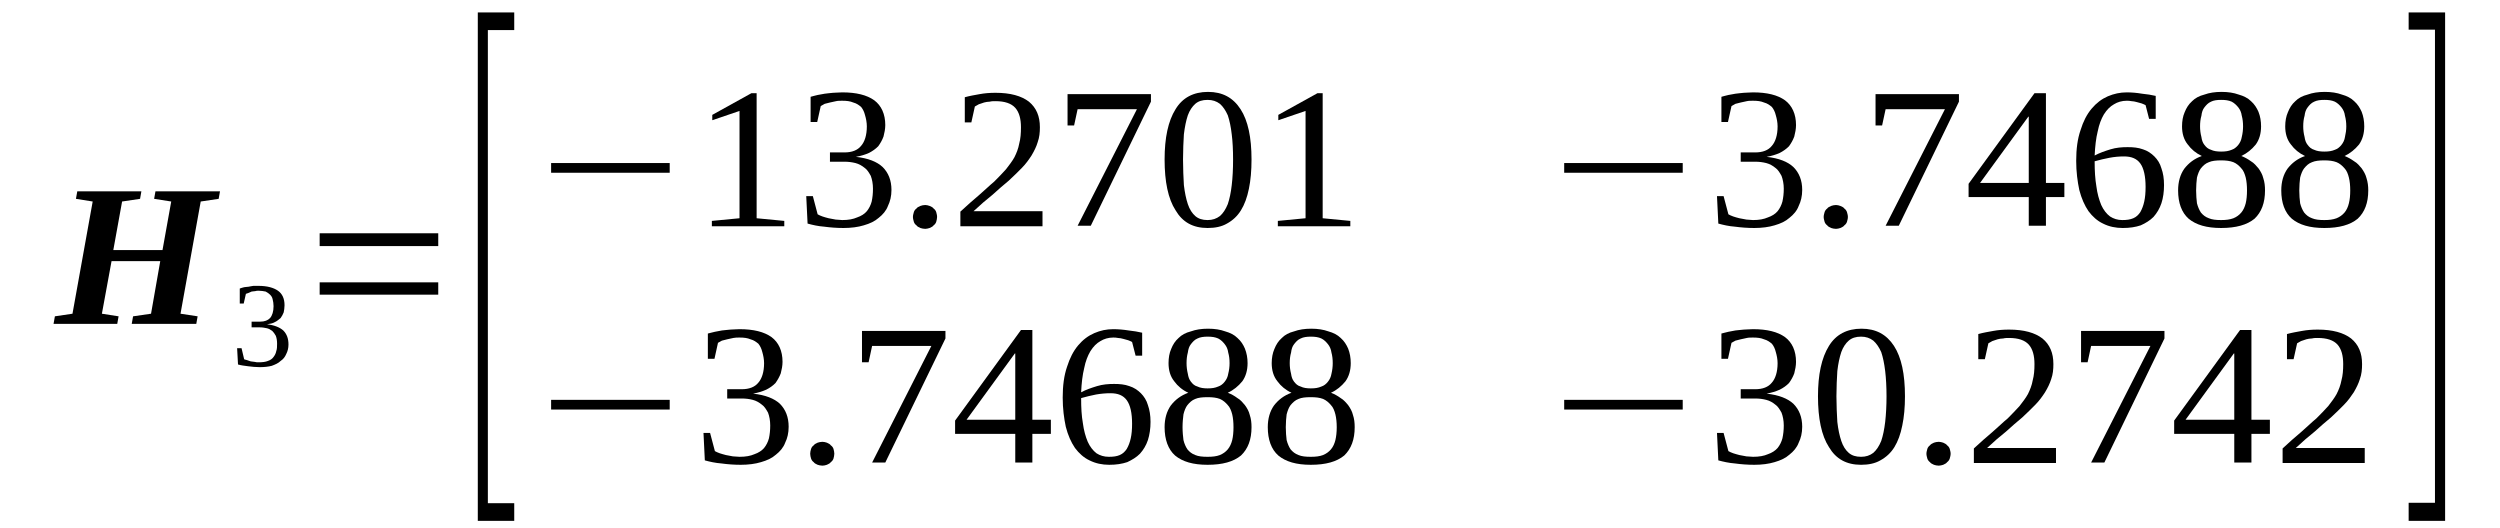 <?xml version='1.0' encoding='UTF-8'?>
<!-- This file was generated by dvisvgm 1.15.1 -->
<svg height='34pt' version='1.1' viewBox='0 -34 161 34' width='161pt' xmlns='http://www.w3.org/2000/svg' xmlns:xlink='http://www.w3.org/1999/xlink'>
<defs>
<clipPath id='clip1'>
<path clip-rule='evenodd' d='M0 -33.995H160.969V-0.028H0V-33.995'/>
</clipPath>
</defs>
<g id='page1'>
<g>
<path clip-path='url(#clip1)' d='M3.449 -13.145L3.535 -13.629L4.668 -13.797L5.969 -21.023L4.891 -21.195L4.977 -21.68H9.105L9.02 -21.195L7.863 -21.023L7.297 -17.895H10.465L11.027 -21.023L9.926 -21.195L10.012 -21.68H14.168L14.082 -21.195L12.926 -21.023L11.625 -13.797L12.727 -13.629L12.641 -13.145H8.484L8.57 -13.629L9.727 -13.797L10.32 -17.184H7.184L6.562 -13.797L7.637 -13.629L7.551 -13.145H3.449Z' fill-rule='evenodd'/>
<path clip-path='url(#clip1)' d='M18.578 -11.809C18.578 -11.578 18.523 -11.379 18.438 -11.211C18.355 -11.012 18.242 -10.867 18.07 -10.754C17.93 -10.613 17.73 -10.527 17.504 -10.442C17.277 -10.383 17.023 -10.356 16.715 -10.356C16.457 -10.356 16.234 -10.383 15.976 -10.414C15.754 -10.442 15.527 -10.469 15.328 -10.527L15.27 -11.578H15.555L15.723 -10.867C15.754 -10.84 15.809 -10.84 15.895 -10.813C15.976 -10.781 16.062 -10.754 16.148 -10.727C16.234 -10.727 16.316 -10.695 16.402 -10.695C16.488 -10.668 16.57 -10.668 16.656 -10.668C16.91 -10.668 17.109 -10.695 17.25 -10.754C17.422 -10.813 17.535 -10.895 17.617 -11.012C17.703 -11.125 17.762 -11.238 17.789 -11.379C17.844 -11.524 17.844 -11.692 17.844 -11.864C17.844 -12.063 17.816 -12.235 17.762 -12.375C17.703 -12.489 17.617 -12.602 17.535 -12.688C17.422 -12.774 17.309 -12.832 17.195 -12.86C17.055 -12.887 16.91 -12.918 16.742 -12.918H16.203V-13.285H16.742C17.055 -13.285 17.25 -13.371 17.391 -13.516C17.535 -13.684 17.617 -13.942 17.617 -14.281C17.617 -14.453 17.59 -14.594 17.562 -14.707C17.535 -14.852 17.477 -14.938 17.391 -15.024C17.309 -15.106 17.223 -15.164 17.109 -15.223C16.969 -15.25 16.828 -15.277 16.656 -15.277C16.57 -15.277 16.516 -15.277 16.43 -15.25C16.348 -15.25 16.262 -15.223 16.203 -15.223C16.121 -15.192 16.062 -15.164 16.008 -15.137C15.949 -15.106 15.895 -15.106 15.836 -15.078L15.695 -14.453H15.441V-15.418C15.527 -15.449 15.609 -15.477 15.723 -15.504C15.809 -15.504 15.895 -15.535 16.008 -15.535C16.09 -15.563 16.203 -15.563 16.316 -15.59C16.43 -15.59 16.543 -15.59 16.656 -15.59C17.195 -15.59 17.617 -15.477 17.902 -15.277C18.184 -15.078 18.324 -14.766 18.324 -14.34C18.324 -14.168 18.297 -14.027 18.27 -13.883C18.211 -13.742 18.156 -13.629 18.07 -13.516C17.957 -13.43 17.844 -13.317 17.703 -13.258C17.562 -13.172 17.391 -13.145 17.195 -13.117C17.676 -13.059 18.016 -12.918 18.242 -12.719C18.469 -12.489 18.578 -12.203 18.578 -11.809Z' fill-rule='evenodd'/>
<path clip-path='url(#clip1)' d='M20.586 -15.024V-15.817H28.223V-15.024H20.586ZM20.586 -18.152V-18.977H28.223V-18.152H20.586Z' fill-rule='evenodd'/>
<path clip-path='url(#clip1)' d='M30.77 -0.457V-33.199H33.117V-32.063H31.418V-1.594H33.117V-0.457H30.77Z' fill-rule='evenodd'/>
<path clip-path='url(#clip1)' d='M35.492 -22.875V-23.5H43.129V-22.875H35.492Z' fill-rule='evenodd'/>
<path clip-path='url(#clip1)' d='M48.727 -19.945L50.508 -19.774V-19.43H45.844V-19.774L47.625 -19.945V-26.856L45.871 -26.258V-26.602L48.387 -27.996H48.727V-19.945Z' fill-rule='evenodd'/>
<path clip-path='url(#clip1)' d='M57.41 -21.766C57.41 -21.367 57.324 -21.024 57.184 -20.738C57.07 -20.426 56.844 -20.172 56.59 -19.973C56.332 -19.746 56.023 -19.602 55.625 -19.488C55.258 -19.375 54.809 -19.317 54.324 -19.317C53.902 -19.317 53.477 -19.348 53.082 -19.402C52.688 -19.43 52.316 -19.516 52.008 -19.602L51.922 -21.367H52.348L52.656 -20.199C52.742 -20.145 52.828 -20.113 52.969 -20.059C53.082 -20.027 53.223 -19.973 53.363 -19.945C53.504 -19.914 53.648 -19.887 53.816 -19.86C53.957 -19.86 54.102 -19.828 54.242 -19.828C54.637 -19.828 54.949 -19.887 55.203 -20C55.457 -20.086 55.684 -20.227 55.824 -20.399C55.965 -20.57 56.078 -20.797 56.137 -21.024C56.191 -21.281 56.219 -21.535 56.219 -21.848C56.219 -22.164 56.164 -22.445 56.078 -22.676C55.965 -22.875 55.852 -23.074 55.684 -23.188C55.512 -23.328 55.316 -23.442 55.09 -23.5C54.863 -23.555 54.637 -23.586 54.383 -23.586H53.449V-24.184H54.383C54.863 -24.184 55.23 -24.324 55.457 -24.61C55.684 -24.867 55.824 -25.293 55.824 -25.86C55.824 -26.117 55.77 -26.375 55.711 -26.574C55.656 -26.801 55.57 -26.969 55.457 -27.113C55.316 -27.227 55.176 -27.34 54.949 -27.399C54.75 -27.485 54.523 -27.512 54.242 -27.512C54.102 -27.512 53.957 -27.512 53.844 -27.485C53.703 -27.453 53.59 -27.426 53.449 -27.399C53.336 -27.367 53.223 -27.34 53.109 -27.313C53.023 -27.254 52.941 -27.227 52.855 -27.168L52.629 -26.145H52.203V-27.766C52.348 -27.797 52.488 -27.852 52.656 -27.883C52.797 -27.91 52.969 -27.938 53.109 -27.965C53.281 -27.996 53.449 -27.996 53.648 -28.024C53.816 -28.024 54.016 -28.051 54.242 -28.051C55.145 -28.051 55.824 -27.883 56.305 -27.539C56.758 -27.199 57.012 -26.656 57.012 -25.945C57.012 -25.692 56.957 -25.434 56.898 -25.207C56.816 -24.981 56.703 -24.781 56.559 -24.582C56.391 -24.41 56.191 -24.27 55.965 -24.152C55.711 -24.039 55.43 -23.953 55.117 -23.899C55.91 -23.813 56.477 -23.586 56.844 -23.242C57.211 -22.875 57.41 -22.391 57.41 -21.766Z' fill-rule='evenodd'/>
<path clip-path='url(#clip1)' d='M60.348 -20.027C60.348 -19.914 60.32 -19.828 60.293 -19.715C60.266 -19.629 60.207 -19.547 60.125 -19.488C60.066 -19.402 59.98 -19.375 59.867 -19.317C59.785 -19.289 59.672 -19.262 59.586 -19.262C59.473 -19.262 59.359 -19.289 59.273 -19.317C59.16 -19.375 59.078 -19.402 59.02 -19.488C58.934 -19.547 58.879 -19.629 58.852 -19.715C58.824 -19.828 58.793 -19.914 58.793 -20.027C58.793 -20.145 58.824 -20.227 58.852 -20.34C58.879 -20.426 58.934 -20.512 59.02 -20.57C59.078 -20.656 59.16 -20.684 59.273 -20.738C59.359 -20.77 59.473 -20.797 59.586 -20.797C59.672 -20.797 59.785 -20.77 59.867 -20.738C59.98 -20.684 60.066 -20.656 60.125 -20.57C60.207 -20.512 60.266 -20.426 60.293 -20.34C60.32 -20.227 60.348 -20.145 60.348 -20.027Z' fill-rule='evenodd'/>
<path clip-path='url(#clip1)' d='M67.137 -19.43H61.848V-20.371C62.273 -20.77 62.668 -21.11 63.035 -21.422C63.402 -21.735 63.715 -22.047 64.027 -22.305C64.309 -22.59 64.562 -22.844 64.789 -23.102C64.988 -23.36 65.184 -23.613 65.328 -23.871C65.469 -24.152 65.582 -24.438 65.637 -24.75C65.723 -25.063 65.75 -25.406 65.75 -25.805C65.75 -26.344 65.637 -26.77 65.383 -27.055C65.129 -27.34 64.703 -27.485 64.109 -27.485C63.996 -27.485 63.855 -27.485 63.742 -27.453C63.602 -27.453 63.488 -27.426 63.375 -27.399C63.262 -27.367 63.148 -27.313 63.035 -27.285C62.953 -27.227 62.867 -27.199 62.781 -27.141L62.555 -26.117H62.133V-27.738C62.441 -27.824 62.781 -27.883 63.094 -27.938C63.402 -27.996 63.742 -28.024 64.109 -28.024C65.074 -28.024 65.777 -27.824 66.262 -27.453C66.742 -27.055 66.969 -26.516 66.969 -25.805C66.969 -25.461 66.938 -25.149 66.824 -24.836C66.742 -24.551 66.598 -24.27 66.43 -23.985C66.262 -23.727 66.062 -23.442 65.809 -23.188C65.555 -22.93 65.269 -22.645 64.961 -22.363C64.621 -22.078 64.281 -21.793 63.914 -21.453C63.516 -21.137 63.121 -20.797 62.695 -20.399H67.137V-19.43Z' fill-rule='evenodd'/>
<path clip-path='url(#clip1)' d='M69.172 -25.918H68.75V-27.938H74.121V-27.453L70.246 -19.461H69.398L73.219 -26.969H69.398L69.172 -25.918Z' fill-rule='evenodd'/>
<path clip-path='url(#clip1)' d='M80.598 -23.727C80.598 -23.016 80.543 -22.391 80.43 -21.848C80.316 -21.281 80.145 -20.824 79.918 -20.457C79.691 -20.086 79.383 -19.801 79.016 -19.602C78.676 -19.402 78.25 -19.317 77.769 -19.317C76.836 -19.317 76.156 -19.688 75.707 -20.457C75.227 -21.195 75 -22.305 75 -23.727C75 -25.121 75.227 -26.203 75.707 -26.969C76.156 -27.711 76.863 -28.082 77.797 -28.082S79.41 -27.711 79.891 -26.969C80.371 -26.231 80.598 -25.149 80.598 -23.727ZM79.41 -23.727C79.41 -24.324 79.383 -24.895 79.324 -25.348C79.269 -25.832 79.184 -26.231 79.07 -26.574C78.93 -26.887 78.762 -27.141 78.562 -27.313C78.336 -27.485 78.082 -27.567 77.769 -27.567C77.43 -27.567 77.176 -27.485 76.976 -27.313C76.781 -27.141 76.609 -26.887 76.496 -26.574C76.383 -26.231 76.301 -25.832 76.242 -25.348C76.215 -24.895 76.187 -24.324 76.187 -23.727C76.187 -23.129 76.215 -22.563 76.242 -22.078C76.301 -21.594 76.383 -21.195 76.496 -20.856C76.609 -20.512 76.781 -20.258 76.976 -20.086C77.176 -19.914 77.43 -19.828 77.769 -19.828C78.082 -19.828 78.336 -19.914 78.562 -20.086C78.762 -20.258 78.93 -20.512 79.07 -20.856C79.184 -21.195 79.269 -21.594 79.324 -22.078C79.383 -22.563 79.41 -23.129 79.41 -23.727Z' fill-rule='evenodd'/>
<path clip-path='url(#clip1)' d='M85.18 -19.945L86.961 -19.774V-19.43H82.293V-19.774L84.078 -19.945V-26.856L82.324 -26.258V-26.602L84.84 -27.996H85.18V-19.945Z' fill-rule='evenodd'/>
<path clip-path='url(#clip1)' d='M100.734 -22.875V-23.5H108.367V-22.875H100.734Z' fill-rule='evenodd'/>
<path clip-path='url(#clip1)' d='M116.062 -21.766C116.062 -21.367 115.977 -21.024 115.836 -20.738C115.723 -20.426 115.496 -20.172 115.242 -19.973C114.988 -19.746 114.676 -19.602 114.281 -19.488C113.91 -19.375 113.461 -19.317 112.98 -19.317C112.555 -19.317 112.129 -19.348 111.734 -19.402C111.34 -19.43 110.973 -19.516 110.66 -19.602L110.574 -21.367H111L111.309 -20.199C111.395 -20.145 111.48 -20.113 111.621 -20.059C111.734 -20.027 111.875 -19.973 112.016 -19.945C112.16 -19.914 112.301 -19.887 112.469 -19.86C112.609 -19.86 112.754 -19.828 112.895 -19.828C113.289 -19.828 113.602 -19.887 113.855 -20C114.109 -20.086 114.336 -20.227 114.477 -20.399C114.617 -20.57 114.73 -20.797 114.789 -21.024C114.844 -21.281 114.875 -21.535 114.875 -21.848C114.875 -22.164 114.816 -22.445 114.73 -22.676C114.617 -22.875 114.504 -23.074 114.336 -23.188C114.168 -23.328 113.969 -23.442 113.742 -23.5C113.516 -23.555 113.289 -23.586 113.035 -23.586H112.102V-24.184H113.035C113.516 -24.184 113.883 -24.324 114.109 -24.61C114.336 -24.867 114.477 -25.293 114.477 -25.86C114.477 -26.117 114.422 -26.375 114.363 -26.574C114.309 -26.801 114.223 -26.969 114.109 -27.113C113.969 -27.227 113.828 -27.34 113.602 -27.399C113.402 -27.485 113.176 -27.512 112.895 -27.512C112.754 -27.512 112.609 -27.512 112.496 -27.485C112.355 -27.453 112.242 -27.426 112.102 -27.399C111.988 -27.367 111.875 -27.34 111.762 -27.313C111.676 -27.254 111.594 -27.227 111.508 -27.168L111.281 -26.145H110.859V-27.766C111 -27.797 111.141 -27.852 111.309 -27.883C111.453 -27.91 111.621 -27.938 111.762 -27.965C111.934 -27.996 112.102 -27.996 112.301 -28.024C112.469 -28.024 112.668 -28.051 112.895 -28.051C113.797 -28.051 114.477 -27.883 114.957 -27.539C115.41 -27.199 115.664 -26.656 115.664 -25.945C115.664 -25.692 115.609 -25.434 115.551 -25.207C115.469 -24.981 115.355 -24.781 115.211 -24.582C115.043 -24.41 114.844 -24.27 114.617 -24.152C114.363 -24.039 114.082 -23.953 113.77 -23.899C114.562 -23.813 115.129 -23.586 115.496 -23.242C115.863 -22.875 116.062 -22.391 116.062 -21.766Z' fill-rule='evenodd'/>
<path clip-path='url(#clip1)' d='M119.004 -20.027C119.004 -19.914 118.973 -19.828 118.945 -19.715C118.918 -19.629 118.859 -19.547 118.777 -19.488C118.719 -19.402 118.633 -19.375 118.52 -19.317C118.437 -19.289 118.324 -19.262 118.238 -19.262C118.125 -19.262 118.012 -19.289 117.926 -19.317C117.816 -19.375 117.73 -19.402 117.672 -19.488C117.59 -19.547 117.531 -19.629 117.504 -19.715C117.477 -19.828 117.445 -19.914 117.445 -20.027C117.445 -20.145 117.477 -20.227 117.504 -20.34C117.531 -20.426 117.59 -20.512 117.672 -20.57C117.73 -20.656 117.816 -20.684 117.926 -20.738C118.012 -20.77 118.125 -20.797 118.238 -20.797C118.324 -20.797 118.437 -20.77 118.52 -20.738C118.633 -20.684 118.719 -20.656 118.777 -20.57C118.859 -20.512 118.918 -20.426 118.945 -20.34C118.973 -20.227 119.004 -20.145 119.004 -20.027Z' fill-rule='evenodd'/>
<path clip-path='url(#clip1)' d='M121.207 -25.918H120.785V-27.938H126.156V-27.453L122.281 -19.461H121.434L125.254 -26.969H121.434L121.207 -25.918Z' fill-rule='evenodd'/>
<path clip-path='url(#clip1)' d='M131.758 -21.309V-19.461H130.652V-21.309H126.777V-22.164L131.02 -27.996H131.758V-22.219H132.945V-21.309H131.758ZM130.652 -26.488H130.625L127.516 -22.219H130.652V-26.488Z' fill-rule='evenodd'/>
<path clip-path='url(#clip1)' d='M139.363 -22.078C139.363 -21.652 139.309 -21.254 139.195 -20.91C139.082 -20.57 138.91 -20.285 138.684 -20.027C138.457 -19.801 138.176 -19.629 137.863 -19.488C137.527 -19.375 137.156 -19.317 136.707 -19.317C136.254 -19.317 135.828 -19.402 135.434 -19.602C135.066 -19.774 134.754 -20.059 134.5 -20.399C134.246 -20.77 134.047 -21.223 133.906 -21.766C133.793 -22.305 133.707 -22.93 133.707 -23.641C133.707 -24.41 133.793 -25.063 133.992 -25.633C134.16 -26.176 134.387 -26.629 134.699 -27C135.008 -27.367 135.348 -27.625 135.742 -27.797C136.141 -27.965 136.535 -28.051 136.961 -28.051C137.27 -28.051 137.609 -28.024 137.949 -27.965C138.262 -27.938 138.57 -27.883 138.828 -27.824V-26.344H138.402L138.176 -27.227C138.121 -27.254 138.008 -27.313 137.922 -27.34C137.809 -27.367 137.695 -27.399 137.609 -27.426C137.496 -27.453 137.383 -27.485 137.27 -27.485C137.156 -27.512 137.043 -27.512 136.961 -27.512C136.648 -27.512 136.367 -27.426 136.141 -27.285C135.887 -27.141 135.687 -26.942 135.488 -26.629C135.32 -26.344 135.18 -25.977 135.094 -25.547C134.98 -25.094 134.926 -24.582 134.895 -23.985C135.207 -24.152 135.547 -24.27 135.914 -24.383C136.281 -24.496 136.648 -24.524 137.016 -24.524C137.383 -24.524 137.695 -24.496 138.008 -24.383C138.289 -24.297 138.543 -24.125 138.742 -23.926C138.941 -23.727 139.109 -23.473 139.195 -23.16C139.309 -22.844 139.363 -22.504 139.363 -22.078ZM136.676 -19.828C136.961 -19.828 137.187 -19.86 137.383 -19.945C137.582 -20.027 137.723 -20.172 137.836 -20.34C137.949 -20.539 138.035 -20.77 138.09 -21.024C138.148 -21.281 138.176 -21.594 138.176 -21.965C138.176 -22.645 138.062 -23.16 137.836 -23.473C137.609 -23.785 137.27 -23.926 136.789 -23.926C136.48 -23.926 136.168 -23.899 135.855 -23.84C135.547 -23.785 135.207 -23.699 134.895 -23.613C134.895 -22.988 134.926 -22.477 135.008 -21.992C135.066 -21.535 135.18 -21.137 135.32 -20.797C135.461 -20.485 135.66 -20.227 135.887 -20.059C136.113 -19.914 136.367 -19.828 136.676 -19.828Z' fill-rule='evenodd'/>
<path clip-path='url(#clip1)' d='M145.613 -25.86C145.613 -25.406 145.5 -25.008 145.273 -24.695C145.02 -24.383 144.707 -24.125 144.34 -23.953C144.566 -23.871 144.766 -23.754 144.965 -23.613C145.16 -23.5 145.301 -23.328 145.445 -23.16C145.586 -22.961 145.699 -22.762 145.754 -22.531C145.84 -22.277 145.867 -22.02 145.867 -21.735C145.867 -20.938 145.641 -20.34 145.191 -19.914C144.707 -19.516 144 -19.317 143.039 -19.317C142.106 -19.317 141.43 -19.516 140.949 -19.914C140.496 -20.313 140.27 -20.938 140.27 -21.735C140.27 -22.305 140.41 -22.762 140.664 -23.129C140.949 -23.5 141.316 -23.785 141.797 -23.953C141.43 -24.125 141.117 -24.383 140.891 -24.695C140.637 -25.008 140.523 -25.406 140.523 -25.86C140.523 -26.203 140.578 -26.516 140.691 -26.77C140.805 -27.055 140.949 -27.285 141.172 -27.485C141.371 -27.684 141.625 -27.824 141.965 -27.91C142.277 -28.024 142.645 -28.082 143.07 -28.082C143.492 -28.082 143.859 -28.024 144.172 -27.91C144.484 -27.824 144.766 -27.684 144.965 -27.485C145.191 -27.285 145.332 -27.055 145.445 -26.801C145.559 -26.516 145.613 -26.203 145.613 -25.86ZM144.707 -21.735C144.707 -22.047 144.68 -22.332 144.625 -22.563C144.566 -22.789 144.484 -23.016 144.34 -23.16C144.199 -23.328 144.031 -23.473 143.832 -23.555C143.606 -23.641 143.352 -23.672 143.039 -23.672C142.699 -23.672 142.445 -23.641 142.25 -23.555C142.024 -23.473 141.879 -23.328 141.738 -23.16C141.625 -23.016 141.543 -22.789 141.484 -22.563C141.457 -22.332 141.43 -22.047 141.43 -21.735C141.43 -21.422 141.457 -21.137 141.484 -20.91C141.543 -20.684 141.625 -20.485 141.738 -20.313C141.879 -20.145 142.024 -20.027 142.25 -19.945C142.445 -19.86 142.699 -19.828 143.039 -19.828C143.352 -19.828 143.606 -19.86 143.832 -19.945C144.031 -20.027 144.199 -20.145 144.34 -20.313C144.484 -20.485 144.566 -20.684 144.625 -20.91C144.68 -21.137 144.707 -21.422 144.707 -21.735ZM144.453 -25.86C144.453 -26.117 144.426 -26.344 144.371 -26.543C144.34 -26.77 144.258 -26.942 144.145 -27.086C144.031 -27.227 143.887 -27.367 143.719 -27.453C143.52 -27.539 143.324 -27.567 143.039 -27.567C142.785 -27.567 142.559 -27.539 142.391 -27.453C142.191 -27.367 142.078 -27.227 141.965 -27.086C141.852 -26.942 141.797 -26.77 141.77 -26.543C141.711 -26.344 141.684 -26.117 141.684 -25.86C141.684 -25.633 141.711 -25.406 141.77 -25.18C141.797 -24.981 141.852 -24.809 141.965 -24.668C142.078 -24.524 142.191 -24.41 142.391 -24.352C142.559 -24.27 142.785 -24.238 143.039 -24.238C143.324 -24.238 143.52 -24.27 143.719 -24.352C143.887 -24.41 144.031 -24.524 144.145 -24.668C144.258 -24.809 144.34 -24.981 144.371 -25.18C144.426 -25.406 144.453 -25.633 144.453 -25.86Z' fill-rule='evenodd'/>
<path clip-path='url(#clip1)' d='M152.258 -25.86C152.258 -25.406 152.144 -25.008 151.922 -24.695C151.664 -24.383 151.355 -24.125 150.988 -23.953C151.215 -23.871 151.41 -23.754 151.609 -23.613C151.809 -23.5 151.949 -23.328 152.09 -23.16C152.23 -22.961 152.344 -22.762 152.402 -22.531C152.484 -22.277 152.516 -22.02 152.516 -21.735C152.516 -20.938 152.289 -20.34 151.836 -19.914C151.355 -19.516 150.648 -19.317 149.687 -19.317C148.754 -19.317 148.074 -19.516 147.594 -19.914C147.141 -20.313 146.914 -20.938 146.914 -21.735C146.914 -22.305 147.055 -22.762 147.309 -23.129C147.594 -23.5 147.961 -23.785 148.441 -23.953C148.074 -24.125 147.762 -24.383 147.535 -24.695C147.281 -25.008 147.168 -25.406 147.168 -25.86C147.168 -26.203 147.227 -26.516 147.34 -26.77C147.453 -27.055 147.594 -27.285 147.82 -27.485C148.016 -27.684 148.273 -27.824 148.613 -27.91C148.922 -28.024 149.289 -28.082 149.715 -28.082C150.137 -28.082 150.508 -28.024 150.816 -27.91C151.129 -27.824 151.41 -27.684 151.609 -27.485C151.836 -27.285 151.976 -27.055 152.09 -26.801C152.203 -26.516 152.258 -26.203 152.258 -25.86ZM151.355 -21.735C151.355 -22.047 151.328 -22.332 151.269 -22.563C151.215 -22.789 151.129 -23.016 150.988 -23.16C150.844 -23.328 150.676 -23.473 150.476 -23.555C150.25 -23.641 149.996 -23.672 149.687 -23.672C149.348 -23.672 149.094 -23.641 148.894 -23.555C148.668 -23.473 148.527 -23.328 148.387 -23.16C148.273 -23.016 148.187 -22.789 148.129 -22.563C148.101 -22.332 148.074 -22.047 148.074 -21.735C148.074 -21.422 148.101 -21.137 148.129 -20.91C148.187 -20.684 148.273 -20.485 148.387 -20.313C148.527 -20.145 148.668 -20.027 148.894 -19.945C149.094 -19.86 149.348 -19.828 149.687 -19.828C149.996 -19.828 150.25 -19.86 150.476 -19.945C150.676 -20.027 150.844 -20.145 150.988 -20.313C151.129 -20.485 151.215 -20.684 151.269 -20.91C151.328 -21.137 151.355 -21.422 151.355 -21.735ZM151.101 -25.86C151.101 -26.117 151.07 -26.344 151.016 -26.543C150.988 -26.77 150.902 -26.942 150.789 -27.086C150.676 -27.227 150.535 -27.367 150.363 -27.453C150.168 -27.539 149.969 -27.567 149.687 -27.567C149.43 -27.567 149.207 -27.539 149.035 -27.453C148.836 -27.367 148.723 -27.227 148.613 -27.086C148.5 -26.942 148.441 -26.77 148.414 -26.543C148.355 -26.344 148.328 -26.117 148.328 -25.86C148.328 -25.633 148.355 -25.406 148.414 -25.18C148.441 -24.981 148.5 -24.809 148.613 -24.668C148.723 -24.524 148.836 -24.41 149.035 -24.352C149.207 -24.27 149.43 -24.238 149.687 -24.238C149.969 -24.238 150.168 -24.27 150.363 -24.352C150.535 -24.41 150.676 -24.524 150.789 -24.668C150.902 -24.809 150.988 -24.981 151.016 -25.18C151.07 -25.406 151.101 -25.633 151.101 -25.86Z' fill-rule='evenodd'/>
<path clip-path='url(#clip1)' d='M35.492 -7.625V-8.25H43.129V-7.625H35.492Z' fill-rule='evenodd'/>
<path clip-path='url(#clip1)' d='M50.789 -6.516C50.789 -6.117 50.707 -5.774 50.566 -5.492C50.453 -5.18 50.227 -4.922 49.973 -4.723C49.715 -4.496 49.406 -4.352 49.008 -4.238C48.641 -4.125 48.188 -4.067 47.707 -4.067C47.285 -4.067 46.859 -4.098 46.465 -4.153C46.066 -4.184 45.699 -4.266 45.391 -4.352L45.305 -6.117H45.73L46.039 -4.949C46.125 -4.895 46.211 -4.863 46.352 -4.809C46.465 -4.781 46.605 -4.723 46.746 -4.695C46.887 -4.664 47.031 -4.637 47.199 -4.61C47.34 -4.61 47.48 -4.582 47.625 -4.582C48.02 -4.582 48.332 -4.637 48.586 -4.75C48.84 -4.836 49.066 -4.981 49.207 -5.149C49.348 -5.32 49.461 -5.547 49.52 -5.774C49.574 -6.031 49.602 -6.289 49.602 -6.602S49.547 -7.199 49.461 -7.426C49.348 -7.625 49.234 -7.824 49.066 -7.938C48.895 -8.078 48.699 -8.195 48.473 -8.25C48.246 -8.309 48.02 -8.336 47.766 -8.336H46.832V-8.934H47.766C48.246 -8.934 48.613 -9.074 48.84 -9.36C49.066 -9.617 49.207 -10.043 49.207 -10.614C49.207 -10.867 49.152 -11.125 49.094 -11.324C49.039 -11.551 48.953 -11.723 48.84 -11.864C48.699 -11.977 48.559 -12.09 48.332 -12.149C48.133 -12.235 47.906 -12.262 47.625 -12.262C47.48 -12.262 47.34 -12.262 47.227 -12.235C47.086 -12.203 46.973 -12.176 46.832 -12.149C46.719 -12.121 46.605 -12.09 46.492 -12.063C46.406 -12.008 46.324 -11.977 46.238 -11.922L46.012 -10.895H45.586V-12.52C45.73 -12.547 45.871 -12.602 46.039 -12.633C46.18 -12.66 46.352 -12.688 46.492 -12.719C46.66 -12.746 46.832 -12.746 47.031 -12.774C47.199 -12.774 47.398 -12.801 47.625 -12.801C48.527 -12.801 49.207 -12.633 49.688 -12.289C50.141 -11.949 50.395 -11.41 50.395 -10.695C50.395 -10.442 50.34 -10.184 50.281 -9.957C50.195 -9.731 50.082 -9.531 49.941 -9.332C49.773 -9.16 49.574 -9.02 49.348 -8.906C49.094 -8.793 48.812 -8.707 48.5 -8.649C49.293 -8.563 49.859 -8.336 50.227 -7.996C50.594 -7.625 50.789 -7.141 50.789 -6.516Z' fill-rule='evenodd'/>
<path clip-path='url(#clip1)' d='M53.73 -4.781C53.73 -4.664 53.703 -4.582 53.676 -4.465C53.648 -4.383 53.59 -4.297 53.504 -4.238C53.449 -4.153 53.363 -4.125 53.25 -4.067C53.168 -4.039 53.055 -4.012 52.969 -4.012C52.855 -4.012 52.742 -4.039 52.656 -4.067C52.543 -4.125 52.461 -4.153 52.402 -4.238C52.316 -4.297 52.262 -4.383 52.234 -4.465C52.203 -4.582 52.176 -4.664 52.176 -4.781C52.176 -4.895 52.203 -4.981 52.234 -5.094C52.262 -5.18 52.316 -5.262 52.402 -5.32C52.461 -5.406 52.543 -5.434 52.656 -5.492C52.742 -5.52 52.855 -5.547 52.969 -5.547C53.055 -5.547 53.168 -5.52 53.25 -5.492C53.363 -5.434 53.449 -5.406 53.504 -5.32C53.59 -5.262 53.648 -5.18 53.676 -5.094C53.703 -4.981 53.73 -4.895 53.73 -4.781Z' fill-rule='evenodd'/>
<path clip-path='url(#clip1)' d='M55.938 -10.668H55.512V-12.688H60.887V-12.203L57.012 -4.211H56.164L59.98 -11.723H56.164L55.938 -10.668Z' fill-rule='evenodd'/>
<path clip-path='url(#clip1)' d='M66.484 -6.059V-4.211H65.383V-6.059H61.508V-6.914L65.75 -12.746H66.484V-6.969H67.676V-6.059H66.484ZM65.383 -11.238H65.356L62.246 -6.969H65.383V-11.238Z' fill-rule='evenodd'/>
<path clip-path='url(#clip1)' d='M74.094 -6.828C74.094 -6.403 74.035 -6.004 73.926 -5.66C73.812 -5.32 73.641 -5.035 73.414 -4.781C73.188 -4.551 72.906 -4.383 72.594 -4.238C72.254 -4.125 71.887 -4.067 71.434 -4.067C70.984 -4.067 70.559 -4.153 70.164 -4.352C69.797 -4.524 69.484 -4.809 69.23 -5.149C68.977 -5.52 68.777 -5.973 68.637 -6.516C68.523 -7.055 68.438 -7.68 68.438 -8.395C68.438 -9.16 68.523 -9.817 68.719 -10.383C68.891 -10.926 69.117 -11.379 69.426 -11.75C69.738 -12.121 70.078 -12.375 70.473 -12.547C70.871 -12.719 71.266 -12.801 71.691 -12.801C72 -12.801 72.34 -12.774 72.68 -12.719C72.992 -12.688 73.301 -12.633 73.555 -12.574V-11.094H73.133L72.906 -11.977C72.848 -12.008 72.734 -12.063 72.652 -12.09C72.539 -12.121 72.426 -12.149 72.34 -12.176C72.227 -12.203 72.113 -12.235 72 -12.235C71.887 -12.262 71.773 -12.262 71.691 -12.262C71.379 -12.262 71.098 -12.176 70.871 -12.035C70.613 -11.891 70.418 -11.692 70.219 -11.379C70.051 -11.094 69.906 -10.727 69.824 -10.301C69.711 -9.844 69.652 -9.332 69.625 -8.735C69.938 -8.906 70.277 -9.02 70.644 -9.133C71.012 -9.246 71.379 -9.274 71.746 -9.274S72.426 -9.246 72.734 -9.133C73.019 -9.047 73.273 -8.875 73.473 -8.676C73.668 -8.477 73.84 -8.223 73.926 -7.91C74.035 -7.598 74.094 -7.254 74.094 -6.828ZM71.406 -4.582C71.691 -4.582 71.918 -4.61 72.113 -4.695C72.312 -4.781 72.453 -4.922 72.566 -5.094C72.68 -5.293 72.766 -5.52 72.82 -5.774C72.879 -6.031 72.906 -6.344 72.906 -6.715C72.906 -7.399 72.793 -7.91 72.566 -8.223C72.34 -8.535 72 -8.676 71.519 -8.676C71.211 -8.676 70.898 -8.649 70.586 -8.594C70.277 -8.535 69.938 -8.449 69.625 -8.363C69.625 -7.738 69.652 -7.227 69.738 -6.742C69.797 -6.289 69.906 -5.891 70.051 -5.547C70.191 -5.235 70.391 -4.981 70.613 -4.809C70.84 -4.664 71.098 -4.582 71.406 -4.582Z' fill-rule='evenodd'/>
<path clip-path='url(#clip1)' d='M80.344 -10.614C80.344 -10.156 80.23 -9.758 80.004 -9.445C79.75 -9.133 79.437 -8.875 79.07 -8.707C79.297 -8.621 79.496 -8.508 79.691 -8.363C79.891 -8.25 80.031 -8.078 80.172 -7.91C80.316 -7.711 80.43 -7.512 80.484 -7.281C80.57 -7.028 80.598 -6.77 80.598 -6.488C80.598 -5.692 80.371 -5.094 79.918 -4.664C79.437 -4.266 78.73 -4.067 77.769 -4.067C76.836 -4.067 76.156 -4.266 75.676 -4.664C75.227 -5.063 75 -5.692 75 -6.488C75 -7.055 75.141 -7.512 75.394 -7.879C75.676 -8.25 76.047 -8.535 76.527 -8.707C76.156 -8.875 75.847 -9.133 75.621 -9.445C75.367 -9.758 75.254 -10.156 75.254 -10.614C75.254 -10.953 75.308 -11.266 75.422 -11.524C75.535 -11.809 75.676 -12.035 75.902 -12.235C76.102 -12.434 76.355 -12.574 76.695 -12.66C77.008 -12.774 77.375 -12.832 77.797 -12.832C78.223 -12.832 78.59 -12.774 78.902 -12.66C79.211 -12.574 79.496 -12.434 79.691 -12.235C79.918 -12.035 80.062 -11.809 80.172 -11.551C80.285 -11.266 80.344 -10.953 80.344 -10.614ZM79.437 -6.488C79.437 -6.801 79.41 -7.086 79.355 -7.313C79.297 -7.539 79.211 -7.766 79.07 -7.91C78.93 -8.078 78.762 -8.223 78.562 -8.309C78.336 -8.395 78.082 -8.422 77.769 -8.422C77.43 -8.422 77.176 -8.395 76.976 -8.309C76.75 -8.223 76.609 -8.078 76.469 -7.91C76.355 -7.766 76.269 -7.539 76.215 -7.313C76.187 -7.086 76.156 -6.801 76.156 -6.488C76.156 -6.172 76.187 -5.891 76.215 -5.66C76.269 -5.434 76.355 -5.235 76.469 -5.063C76.609 -4.895 76.75 -4.781 76.976 -4.695C77.176 -4.61 77.43 -4.582 77.769 -4.582C78.082 -4.582 78.336 -4.61 78.562 -4.695C78.762 -4.781 78.93 -4.895 79.07 -5.063C79.211 -5.235 79.297 -5.434 79.355 -5.66C79.41 -5.891 79.437 -6.172 79.437 -6.488ZM79.184 -10.614C79.184 -10.867 79.156 -11.094 79.098 -11.293C79.07 -11.524 78.984 -11.692 78.871 -11.836C78.762 -11.977 78.617 -12.121 78.449 -12.203C78.25 -12.289 78.055 -12.32 77.769 -12.32C77.516 -12.32 77.289 -12.289 77.121 -12.203C76.922 -12.121 76.808 -11.977 76.695 -11.836C76.582 -11.692 76.527 -11.524 76.496 -11.293C76.441 -11.094 76.414 -10.867 76.414 -10.614C76.414 -10.383 76.441 -10.156 76.496 -9.93C76.527 -9.731 76.582 -9.559 76.695 -9.418C76.808 -9.274 76.922 -9.16 77.121 -9.106C77.289 -9.02 77.516 -8.988 77.769 -8.988C78.055 -8.988 78.25 -9.02 78.449 -9.106C78.617 -9.16 78.762 -9.274 78.871 -9.418C78.984 -9.559 79.07 -9.731 79.098 -9.93C79.156 -10.156 79.184 -10.383 79.184 -10.614Z' fill-rule='evenodd'/>
<path clip-path='url(#clip1)' d='M86.988 -10.614C86.988 -10.156 86.875 -9.758 86.648 -9.445C86.394 -9.133 86.086 -8.875 85.715 -8.707C85.942 -8.621 86.141 -8.508 86.34 -8.363C86.535 -8.25 86.68 -8.078 86.82 -7.91C86.961 -7.711 87.074 -7.512 87.129 -7.281C87.215 -7.028 87.242 -6.77 87.242 -6.488C87.242 -5.692 87.016 -5.094 86.567 -4.664C86.086 -4.266 85.379 -4.067 84.414 -4.067C83.484 -4.067 82.805 -4.266 82.324 -4.664C81.871 -5.063 81.645 -5.692 81.645 -6.488C81.645 -7.055 81.785 -7.512 82.039 -7.879C82.324 -8.25 82.691 -8.535 83.172 -8.707C82.805 -8.875 82.492 -9.133 82.266 -9.445C82.012 -9.758 81.898 -10.156 81.898 -10.614C81.898 -10.953 81.957 -11.266 82.07 -11.524C82.184 -11.809 82.324 -12.035 82.551 -12.235C82.746 -12.434 83 -12.574 83.34 -12.66C83.652 -12.774 84.02 -12.832 84.445 -12.832C84.867 -12.832 85.234 -12.774 85.547 -12.66C85.859 -12.574 86.141 -12.434 86.34 -12.235C86.567 -12.035 86.707 -11.809 86.82 -11.551C86.933 -11.266 86.988 -10.953 86.988 -10.614ZM86.086 -6.488C86.086 -6.801 86.055 -7.086 86 -7.313C85.942 -7.539 85.859 -7.766 85.715 -7.91C85.574 -8.078 85.406 -8.223 85.207 -8.309C84.981 -8.395 84.727 -8.422 84.414 -8.422C84.078 -8.422 83.82 -8.395 83.625 -8.309C83.398 -8.223 83.258 -8.078 83.113 -7.91C83 -7.766 82.918 -7.539 82.859 -7.313C82.832 -7.086 82.805 -6.801 82.805 -6.488C82.805 -6.172 82.832 -5.891 82.859 -5.66C82.918 -5.434 83 -5.235 83.113 -5.063C83.258 -4.895 83.398 -4.781 83.625 -4.695C83.82 -4.61 84.078 -4.582 84.414 -4.582C84.727 -4.582 84.981 -4.61 85.207 -4.695C85.406 -4.781 85.574 -4.895 85.715 -5.063C85.859 -5.235 85.942 -5.434 86 -5.66C86.055 -5.891 86.086 -6.172 86.086 -6.488ZM85.828 -10.614C85.828 -10.867 85.801 -11.094 85.746 -11.293C85.715 -11.524 85.633 -11.692 85.519 -11.836C85.406 -11.977 85.266 -12.121 85.094 -12.203C84.898 -12.289 84.699 -12.32 84.414 -12.32C84.16 -12.32 83.934 -12.289 83.766 -12.203C83.566 -12.121 83.453 -11.977 83.34 -11.836C83.227 -11.692 83.172 -11.524 83.145 -11.293C83.086 -11.094 83.059 -10.867 83.059 -10.614C83.059 -10.383 83.086 -10.156 83.145 -9.93C83.172 -9.731 83.227 -9.559 83.34 -9.418C83.453 -9.274 83.566 -9.16 83.766 -9.106C83.934 -9.02 84.16 -8.988 84.414 -8.988C84.699 -8.988 84.898 -9.02 85.094 -9.106C85.266 -9.16 85.406 -9.274 85.519 -9.418C85.633 -9.559 85.715 -9.731 85.746 -9.93C85.801 -10.156 85.828 -10.383 85.828 -10.614Z' fill-rule='evenodd'/>
<path clip-path='url(#clip1)' d='M100.734 -7.625V-8.25H108.367V-7.625H100.734Z' fill-rule='evenodd'/>
<path clip-path='url(#clip1)' d='M116.062 -6.516C116.062 -6.117 115.977 -5.774 115.836 -5.492C115.723 -5.18 115.496 -4.922 115.242 -4.723C114.988 -4.496 114.676 -4.352 114.281 -4.238C113.91 -4.125 113.461 -4.067 112.98 -4.067C112.555 -4.067 112.129 -4.098 111.734 -4.153C111.34 -4.184 110.973 -4.266 110.66 -4.352L110.574 -6.117H111L111.309 -4.949C111.395 -4.895 111.48 -4.863 111.621 -4.809C111.734 -4.781 111.875 -4.723 112.016 -4.695C112.16 -4.664 112.301 -4.637 112.469 -4.61C112.609 -4.61 112.754 -4.582 112.895 -4.582C113.289 -4.582 113.602 -4.637 113.855 -4.75C114.109 -4.836 114.336 -4.981 114.477 -5.149C114.617 -5.32 114.73 -5.547 114.789 -5.774C114.844 -6.031 114.875 -6.289 114.875 -6.602S114.816 -7.199 114.73 -7.426C114.617 -7.625 114.504 -7.824 114.336 -7.938C114.168 -8.078 113.969 -8.195 113.742 -8.25C113.516 -8.309 113.289 -8.336 113.035 -8.336H112.102V-8.934H113.035C113.516 -8.934 113.883 -9.074 114.109 -9.36C114.336 -9.617 114.477 -10.043 114.477 -10.614C114.477 -10.867 114.422 -11.125 114.363 -11.324C114.309 -11.551 114.223 -11.723 114.109 -11.864C113.969 -11.977 113.828 -12.09 113.602 -12.149C113.402 -12.235 113.176 -12.262 112.895 -12.262C112.754 -12.262 112.609 -12.262 112.496 -12.235C112.355 -12.203 112.242 -12.176 112.102 -12.149C111.988 -12.121 111.875 -12.09 111.762 -12.063C111.676 -12.008 111.594 -11.977 111.508 -11.922L111.281 -10.895H110.859V-12.52C111 -12.547 111.141 -12.602 111.309 -12.633C111.453 -12.66 111.621 -12.688 111.762 -12.719C111.934 -12.746 112.102 -12.746 112.301 -12.774C112.469 -12.774 112.668 -12.801 112.895 -12.801C113.797 -12.801 114.477 -12.633 114.957 -12.289C115.41 -11.949 115.664 -11.41 115.664 -10.695C115.664 -10.442 115.609 -10.184 115.551 -9.957C115.469 -9.731 115.355 -9.531 115.211 -9.332C115.043 -9.16 114.844 -9.02 114.617 -8.906C114.363 -8.793 114.082 -8.707 113.77 -8.649C114.562 -8.563 115.129 -8.336 115.496 -7.996C115.863 -7.625 116.062 -7.141 116.062 -6.516Z' fill-rule='evenodd'/>
<path clip-path='url(#clip1)' d='M122.68 -8.477C122.68 -7.766 122.621 -7.141 122.508 -6.602C122.395 -6.031 122.227 -5.578 122 -5.207C121.773 -4.836 121.461 -4.551 121.094 -4.352C120.754 -4.153 120.332 -4.067 119.852 -4.067C118.918 -4.067 118.238 -4.438 117.785 -5.207C117.305 -5.945 117.078 -7.055 117.078 -8.477C117.078 -9.871 117.305 -10.953 117.785 -11.723C118.238 -12.461 118.945 -12.832 119.879 -12.832C120.812 -12.832 121.492 -12.461 121.973 -11.723C122.453 -10.981 122.68 -9.903 122.68 -8.477ZM121.492 -8.477C121.492 -9.074 121.461 -9.645 121.406 -10.102C121.348 -10.582 121.266 -10.981 121.152 -11.324C121.012 -11.637 120.84 -11.891 120.641 -12.063C120.418 -12.235 120.16 -12.32 119.852 -12.32C119.512 -12.32 119.258 -12.235 119.059 -12.063C118.859 -11.891 118.691 -11.637 118.578 -11.324C118.465 -10.981 118.379 -10.582 118.324 -10.102C118.297 -9.645 118.266 -9.074 118.266 -8.477C118.266 -7.879 118.297 -7.313 118.324 -6.828C118.379 -6.344 118.465 -5.945 118.578 -5.606C118.691 -5.262 118.859 -5.008 119.059 -4.836C119.258 -4.664 119.512 -4.582 119.852 -4.582C120.16 -4.582 120.418 -4.664 120.641 -4.836C120.84 -5.008 121.012 -5.262 121.152 -5.606C121.266 -5.945 121.348 -6.344 121.406 -6.828C121.461 -7.313 121.492 -7.879 121.492 -8.477Z' fill-rule='evenodd'/>
<path clip-path='url(#clip1)' d='M125.621 -4.781C125.621 -4.664 125.59 -4.582 125.562 -4.465C125.535 -4.383 125.477 -4.297 125.395 -4.238C125.336 -4.153 125.254 -4.125 125.141 -4.067C125.055 -4.039 124.941 -4.012 124.855 -4.012C124.742 -4.012 124.629 -4.039 124.547 -4.067C124.434 -4.125 124.348 -4.153 124.289 -4.238C124.207 -4.297 124.148 -4.383 124.121 -4.465C124.094 -4.582 124.062 -4.664 124.062 -4.781C124.062 -4.895 124.094 -4.981 124.121 -5.094C124.148 -5.18 124.207 -5.262 124.289 -5.32C124.348 -5.406 124.434 -5.434 124.547 -5.492C124.629 -5.52 124.742 -5.547 124.855 -5.547C124.941 -5.547 125.055 -5.52 125.141 -5.492C125.254 -5.434 125.336 -5.406 125.395 -5.32C125.477 -5.262 125.535 -5.18 125.562 -5.094C125.59 -4.981 125.621 -4.895 125.621 -4.781Z' fill-rule='evenodd'/>
<path clip-path='url(#clip1)' d='M132.406 -4.184H127.117V-5.121C127.543 -5.52 127.937 -5.86 128.305 -6.172C128.676 -6.488 128.984 -6.801 129.297 -7.055C129.578 -7.34 129.832 -7.598 130.059 -7.852C130.258 -8.11 130.457 -8.363 130.598 -8.621C130.738 -8.906 130.852 -9.188 130.906 -9.504C130.992 -9.817 131.02 -10.156 131.02 -10.555C131.02 -11.094 130.906 -11.524 130.652 -11.809C130.398 -12.09 129.977 -12.235 129.383 -12.235C129.27 -12.235 129.125 -12.235 129.012 -12.203C128.871 -12.203 128.758 -12.176 128.645 -12.149C128.531 -12.121 128.418 -12.063 128.305 -12.035C128.223 -11.977 128.137 -11.949 128.051 -11.891L127.824 -10.867H127.402V-12.488C127.711 -12.574 128.051 -12.633 128.363 -12.688C128.676 -12.746 129.012 -12.774 129.383 -12.774C130.344 -12.774 131.051 -12.574 131.531 -12.203C132.012 -11.809 132.238 -11.266 132.238 -10.555C132.238 -10.215 132.211 -9.903 132.098 -9.586C132.012 -9.305 131.871 -9.02 131.699 -8.735C131.531 -8.477 131.332 -8.195 131.078 -7.938C130.824 -7.68 130.539 -7.399 130.23 -7.113C129.891 -6.828 129.551 -6.543 129.184 -6.203C128.789 -5.891 128.391 -5.547 127.969 -5.149H132.406V-4.184Z' fill-rule='evenodd'/>
<path clip-path='url(#clip1)' d='M134.441 -10.668H134.02V-12.688H139.391V-12.203L135.52 -4.211H134.668L138.488 -11.723H134.668L134.441 -10.668Z' fill-rule='evenodd'/>
<path clip-path='url(#clip1)' d='M144.992 -6.059V-4.211H143.887V-6.059H140.016V-6.914L144.258 -12.746H144.992V-6.969H146.18V-6.059H144.992ZM143.887 -11.238H143.859L140.75 -6.969H143.887V-11.238Z' fill-rule='evenodd'/>
<path clip-path='url(#clip1)' d='M152.289 -4.184H147V-5.121C147.422 -5.52 147.82 -5.86 148.187 -6.172C148.555 -6.488 148.867 -6.801 149.176 -7.055C149.461 -7.34 149.715 -7.598 149.941 -7.852C150.137 -8.11 150.336 -8.363 150.476 -8.621C150.621 -8.906 150.73 -9.188 150.789 -9.504C150.875 -9.817 150.902 -10.156 150.902 -10.555C150.902 -11.094 150.789 -11.524 150.535 -11.809C150.281 -12.09 149.855 -12.235 149.262 -12.235C149.148 -12.235 149.008 -12.235 148.894 -12.203C148.754 -12.203 148.641 -12.176 148.527 -12.149C148.414 -12.121 148.301 -12.063 148.187 -12.035C148.101 -11.977 148.016 -11.949 147.934 -11.891L147.707 -10.867H147.281V-12.488C147.594 -12.574 147.934 -12.633 148.242 -12.688C148.555 -12.746 148.894 -12.774 149.262 -12.774C150.223 -12.774 150.93 -12.574 151.41 -12.203C151.891 -11.809 152.117 -11.266 152.117 -10.555C152.117 -10.215 152.09 -9.903 151.976 -9.586C151.891 -9.305 151.75 -9.02 151.582 -8.735C151.41 -8.477 151.215 -8.195 150.957 -7.938C150.703 -7.68 150.422 -7.399 150.109 -7.113C149.769 -6.828 149.43 -6.543 149.062 -6.203C148.668 -5.891 148.273 -5.547 147.848 -5.149H152.289V-4.184Z' fill-rule='evenodd'/>
<path clip-path='url(#clip1)' d='M157.465 -0.457H155.117V-1.621H156.812V-32.09H155.117V-33.199H157.465V-0.457Z' fill-rule='evenodd'/>
</g>
</g>
</svg>
